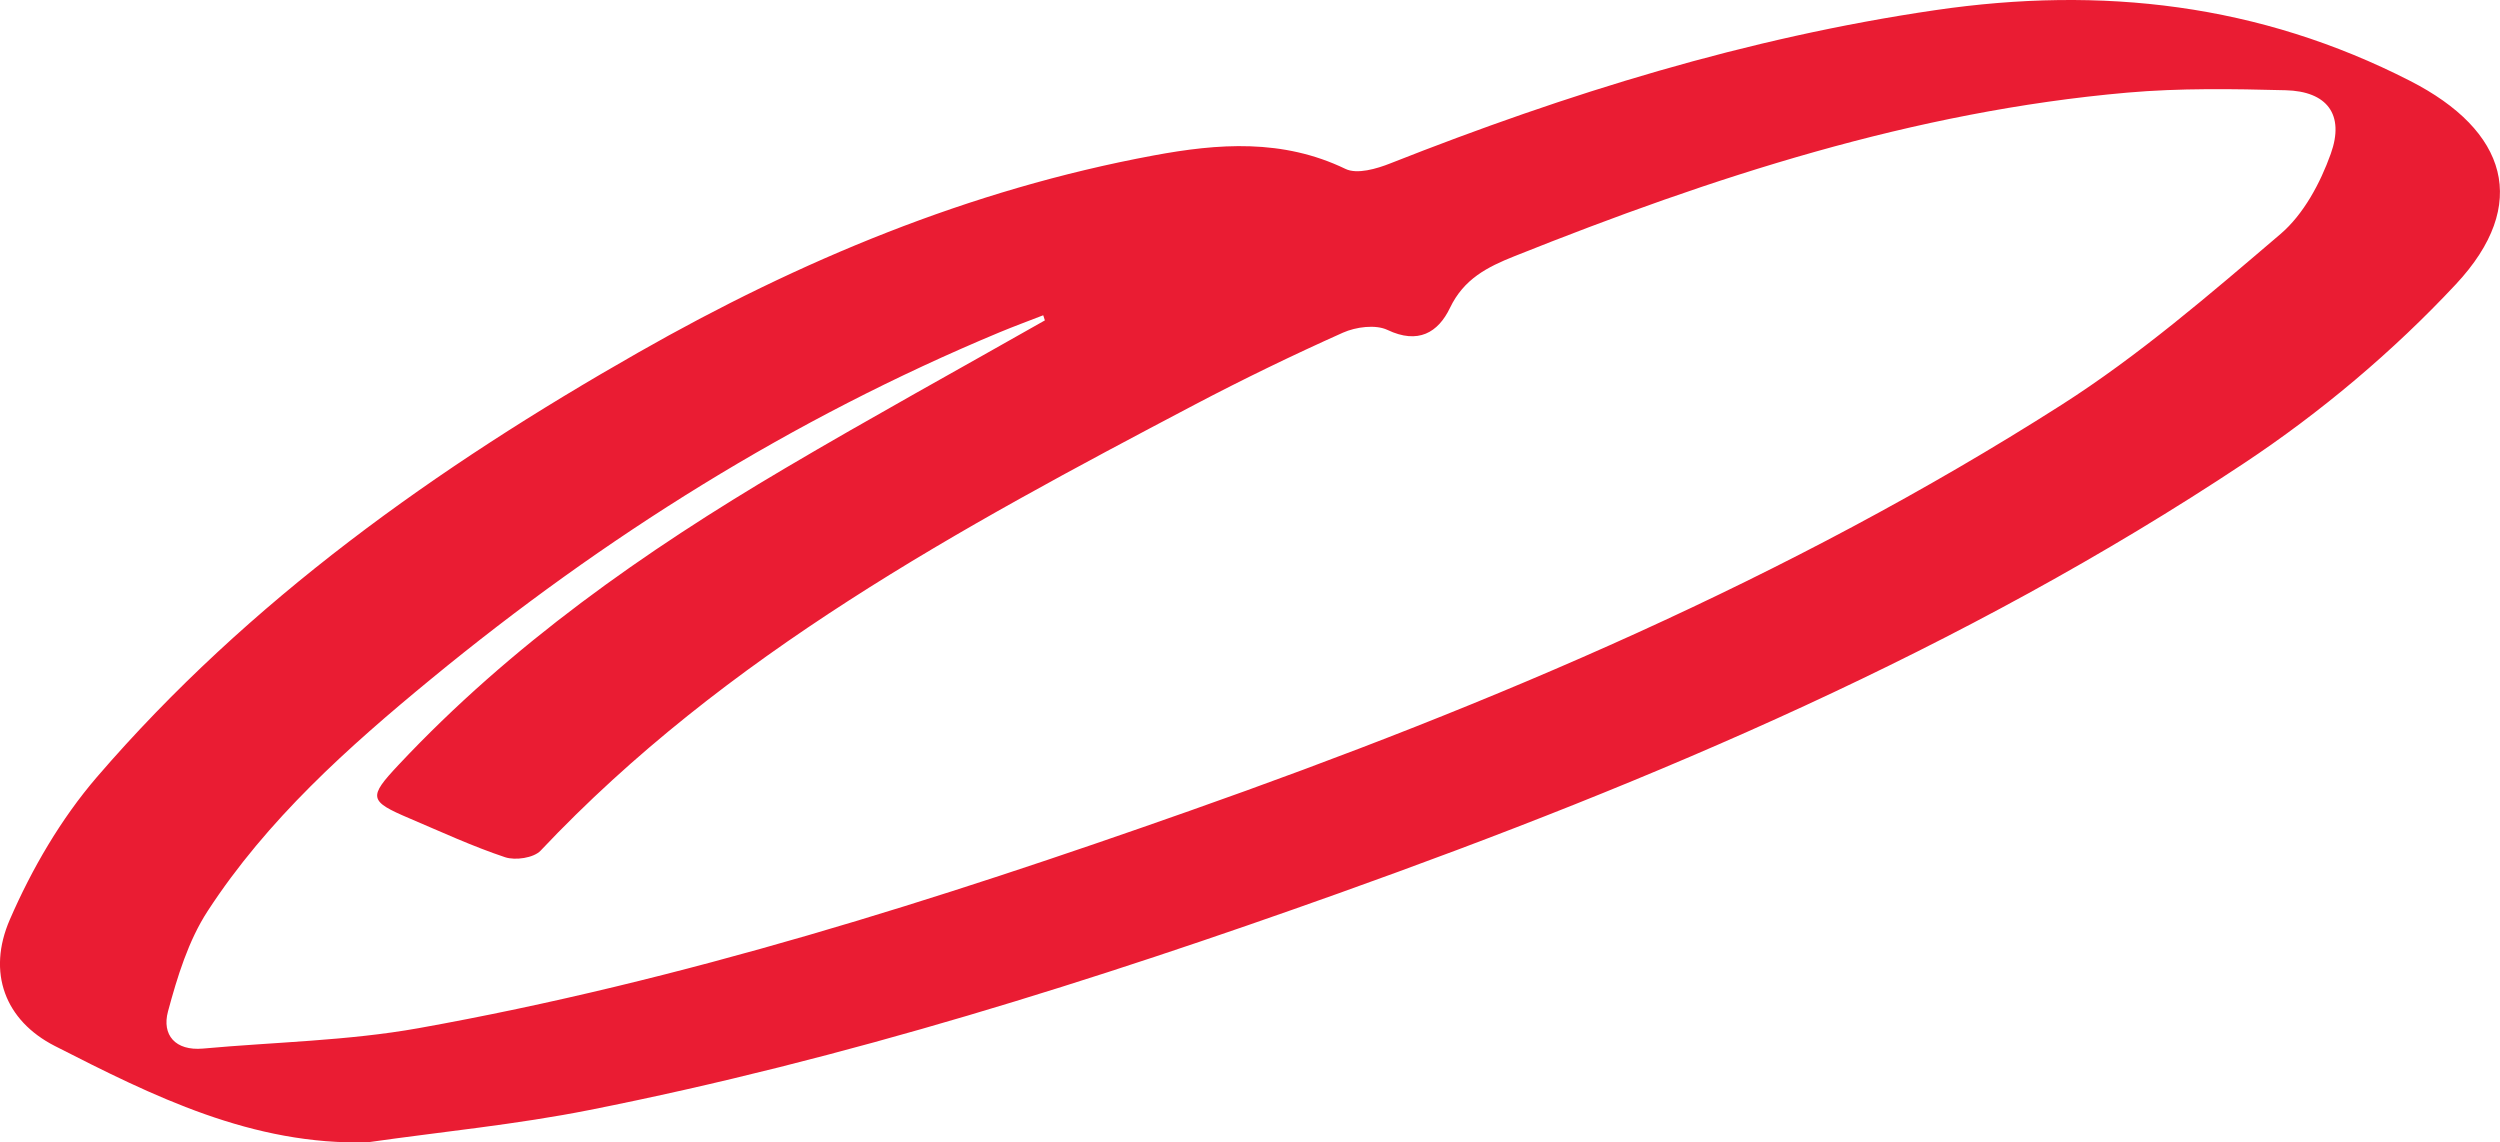 <?xml version="1.0" encoding="UTF-8"?> <svg xmlns="http://www.w3.org/2000/svg" id="Layer_2" data-name="Layer 2" viewBox="0 0 294.52 134.59"><defs><style> .cls-1 { fill: #ea1c33; stroke-width: 0px; } </style></defs><g id="Layer_1-2" data-name="Layer 1"><path class="cls-1" d="m43.42,134.57c-13.7.4-25.4-5.45-36.95-11.34-5.89-3-8.02-8.66-5.31-14.9,2.59-5.97,6.02-11.86,10.25-16.78,17.94-20.84,40.07-36.52,63.8-50.03,19.01-10.83,39.02-19.18,60.66-23.2,7.67-1.43,15.23-1.99,22.64,1.58,1.36.66,3.67-.01,5.3-.66,20.79-8.21,42-14.8,64.22-18.05,19.56-2.86,38.14-.75,55.92,8.35,11.4,5.83,14.17,14.53,5.37,23.95-7.39,7.91-15.92,15.09-24.95,21.08-33.08,21.97-69.4,37.35-106.64,50.66-28.9,10.33-58.15,19.56-88.3,25.54-8.59,1.71-17.35,2.55-26.03,3.79ZM123.1,37.76c-.07-.21-.13-.41-.2-.62-1.72.67-3.46,1.31-5.17,2.02-24.4,10.17-46.55,24.06-66.92,40.81-9.83,8.08-19.34,16.6-26.34,27.35-2.28,3.5-3.58,7.76-4.68,11.84-.74,2.76.86,4.66,4.12,4.37,8.46-.77,17.04-.91,25.38-2.4,31.09-5.57,61.12-15.11,90.84-25.6,35.77-12.62,70.62-27.36,102.71-47.82,9.17-5.85,17.52-13.06,25.82-20.14,2.72-2.32,4.69-6,5.92-9.44,1.67-4.65-.44-7.38-5.32-7.5-6.21-.16-12.46-.26-18.63.28-25.17,2.21-48.91,9.96-72.21,19.27-3.21,1.28-5.97,2.68-7.6,6.09-1.4,2.92-3.76,4.31-7.36,2.6-1.41-.67-3.72-.36-5.25.32-5.92,2.65-11.76,5.48-17.5,8.5-27.67,14.57-55.18,29.38-77.03,52.53-.81.85-2.96,1.17-4.17.77-3.84-1.28-7.53-2.99-11.27-4.58-4.8-2.04-4.87-2.48-1.29-6.3,13.27-14.14,28.94-25.15,45.53-34.94,10.11-5.97,20.41-11.63,30.62-17.43Z"></path></g></svg> 